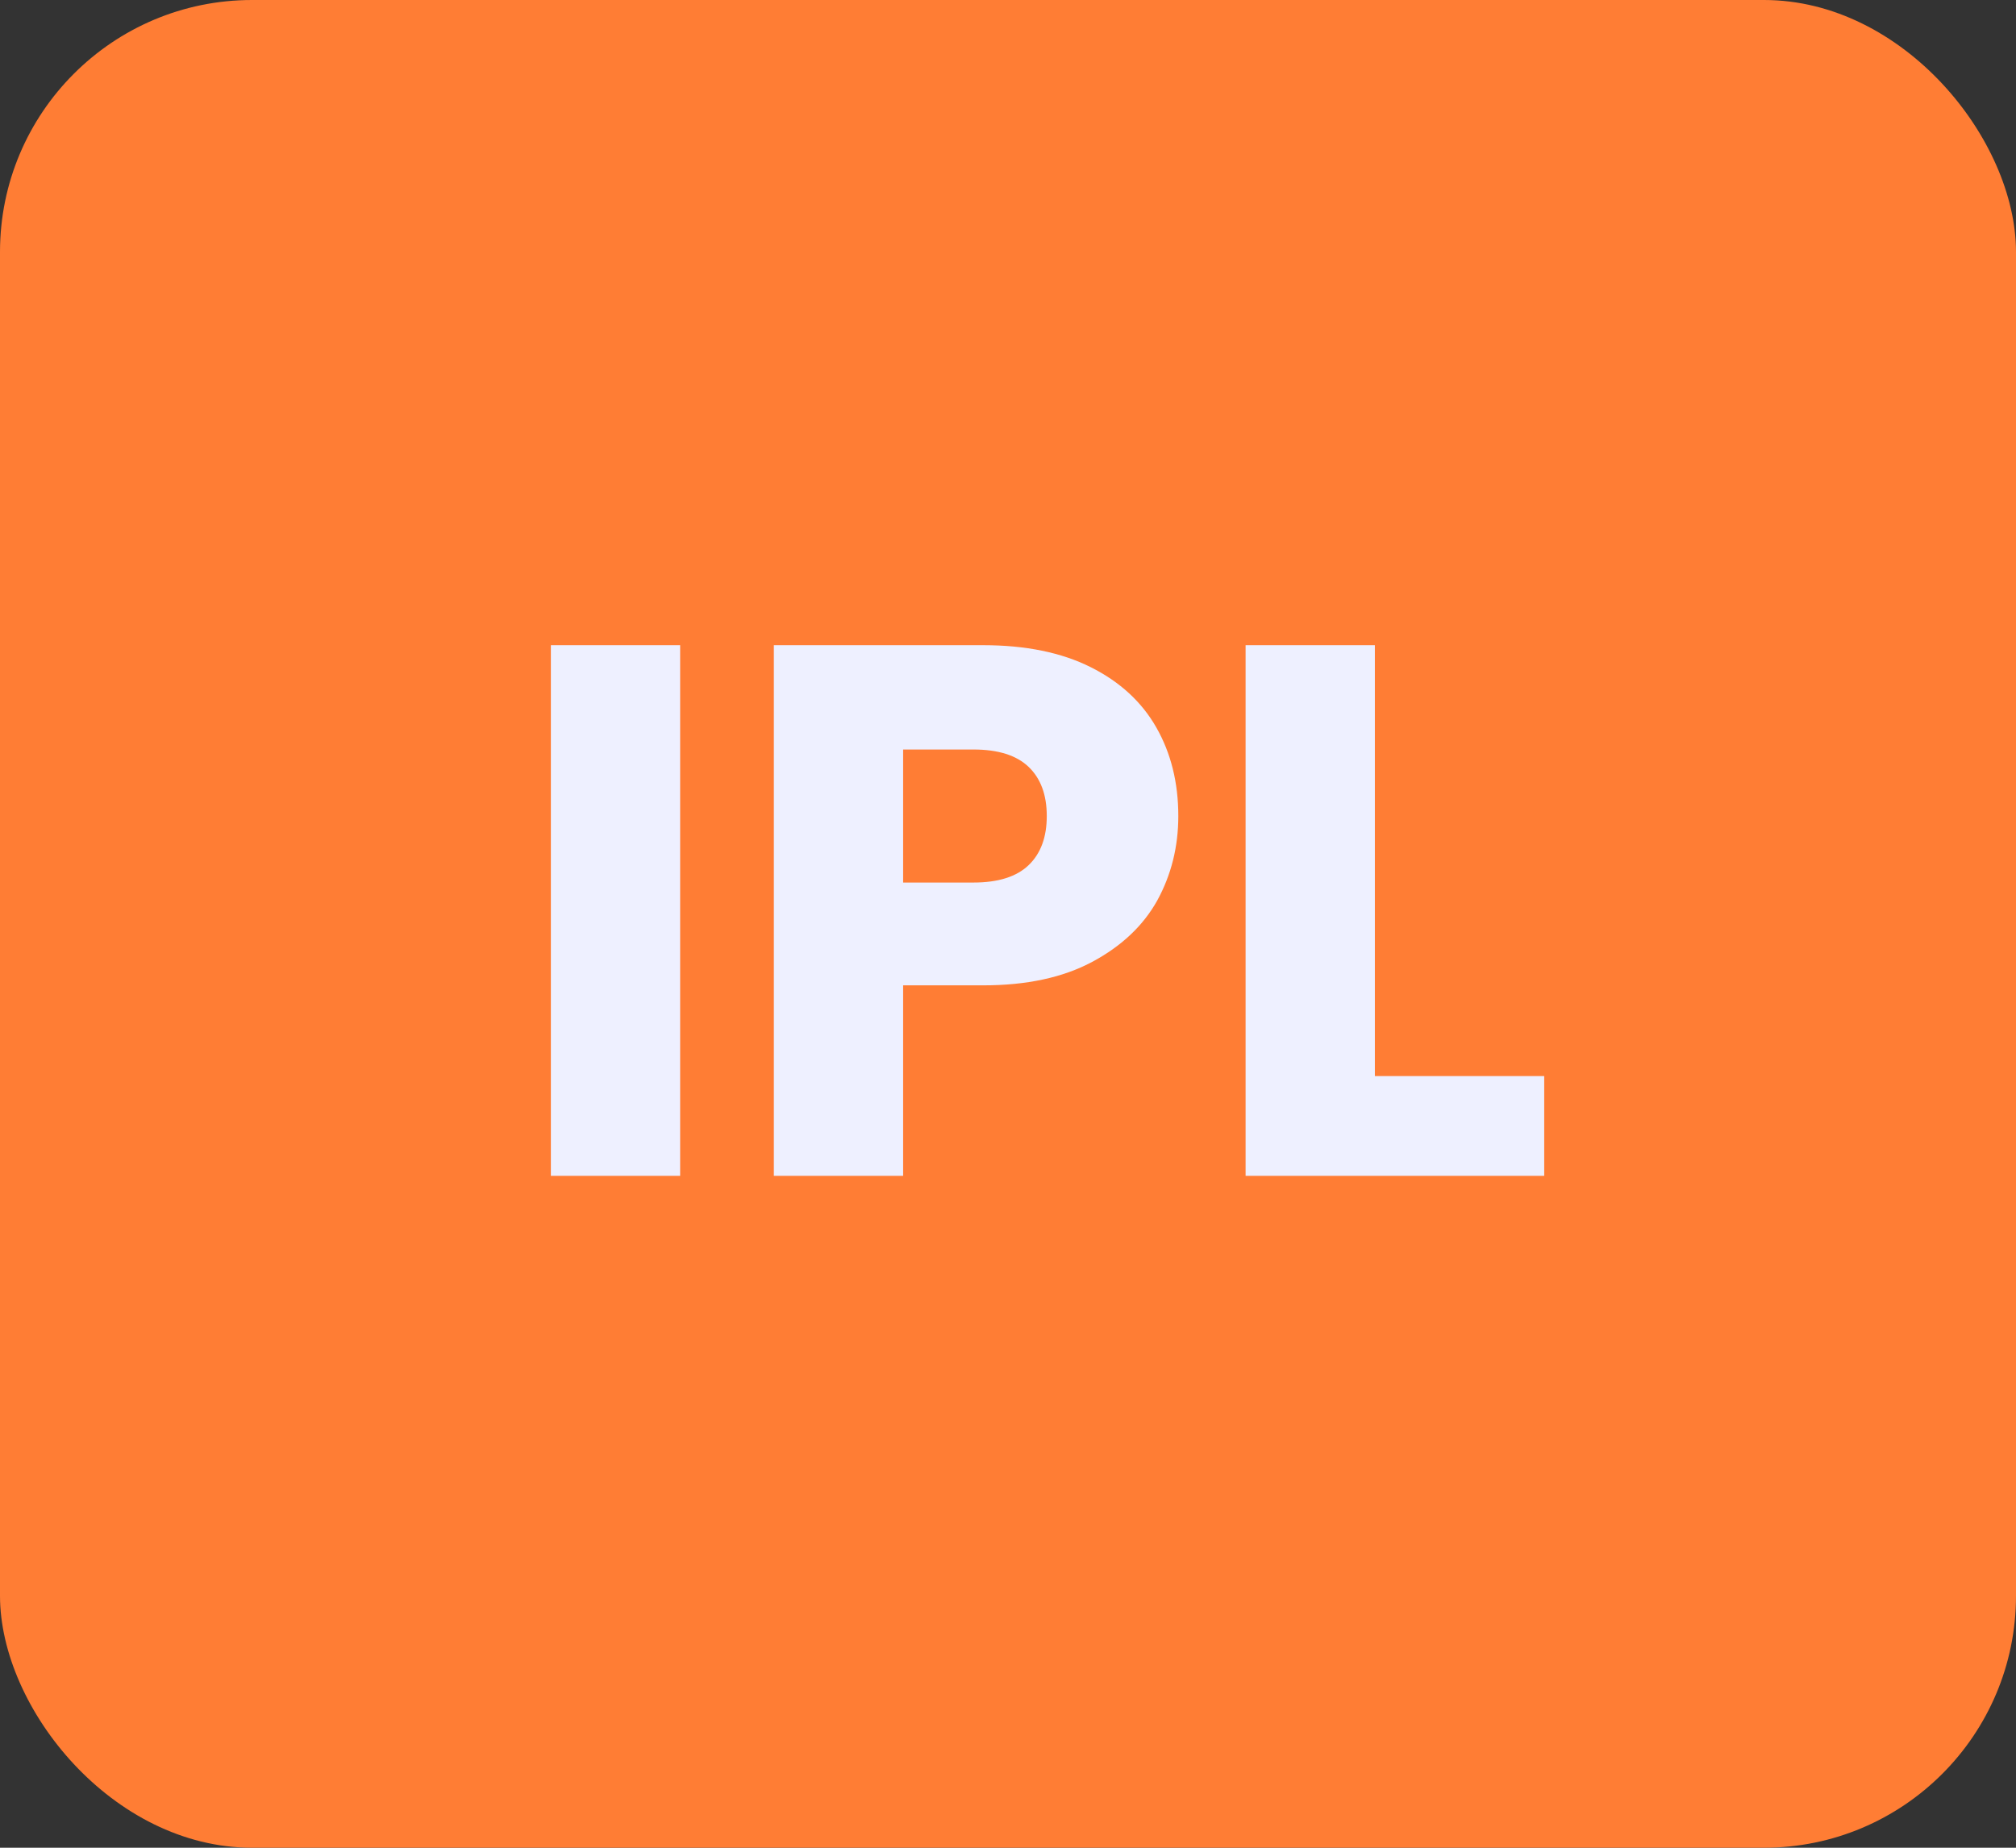 <svg width="48" height="44" viewBox="0 0 48 44" fill="none" xmlns="http://www.w3.org/2000/svg">
<rect x="0" y="0" width="48" height="44" fill="#333333" stroke="none"/>
<rect width="48" height="44" rx="6" fill="#FF7D34"/>
<path d="M16.194 15.364V28H13.116V15.364H16.194ZM28.055 19.432C28.055 20.164 27.887 20.836 27.551 21.448C27.215 22.048 26.699 22.534 26.003 22.906C25.307 23.278 24.443 23.464 23.411 23.464H21.503V28H18.425V15.364H23.411C24.419 15.364 25.271 15.538 25.967 15.886C26.663 16.234 27.185 16.714 27.533 17.326C27.881 17.938 28.055 18.64 28.055 19.432ZM23.177 21.016C23.765 21.016 24.203 20.878 24.491 20.602C24.779 20.326 24.923 19.936 24.923 19.432C24.923 18.928 24.779 18.538 24.491 18.262C24.203 17.986 23.765 17.848 23.177 17.848H21.503V21.016H23.177ZM32.735 25.624H36.767V28H29.657V15.364H32.735V25.624Z" fill="#EEF0FF"/>
</svg>
